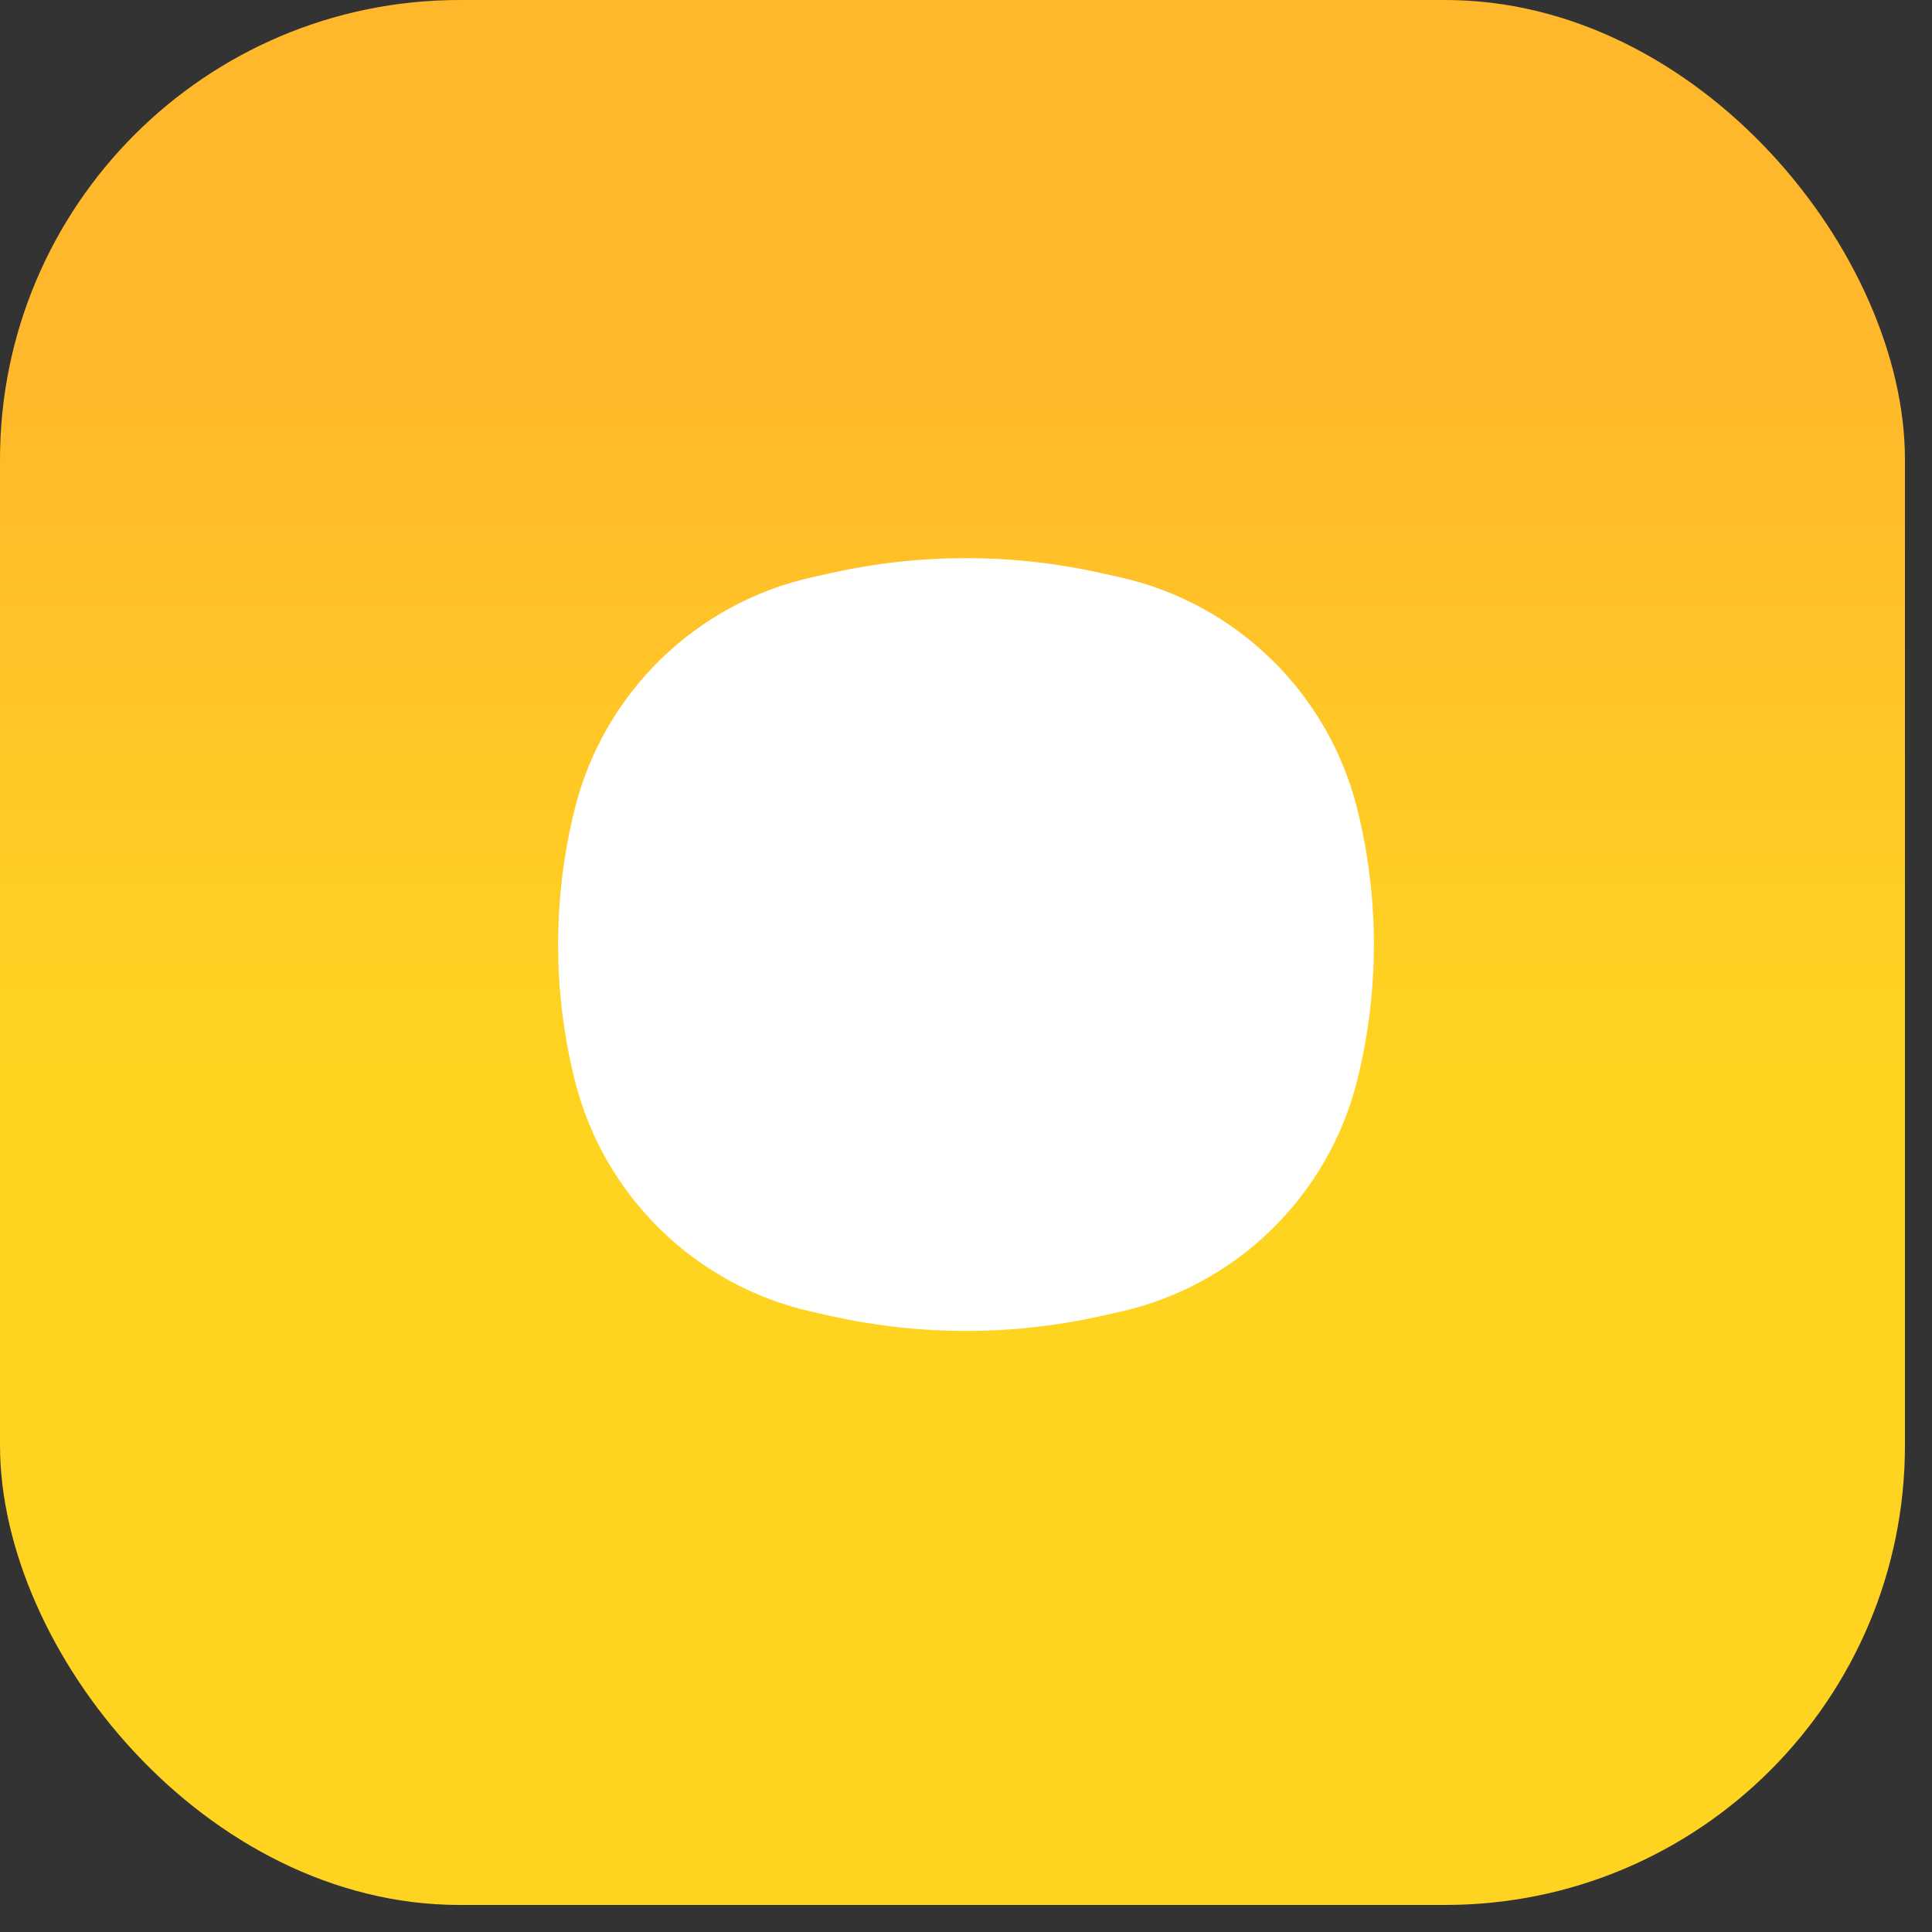 <svg width="45" height="45" viewBox="0 0 45 45" fill="none" xmlns="http://www.w3.org/2000/svg">
<rect x="0" y="0" width="45" height="45" fill="#333333" stroke="none"/>
<rect width="44.37" height="44.37" rx="10.706" fill="url(#paint0_linear_239_61)"/>
<path fillRule="evenodd" clipRule="evenodd" d="M18.931 13.442C16.206 14.045 14.058 16.14 13.385 18.849C12.871 20.918 12.871 23.082 13.385 25.151C14.058 27.86 16.206 29.955 18.931 30.558L19.384 30.659C21.437 31.114 23.563 31.114 25.616 30.659L26.069 30.558C28.794 29.955 30.942 27.86 31.615 25.151C32.129 23.082 32.129 20.918 31.615 18.849C30.942 16.14 28.794 14.045 26.069 13.442L25.616 13.341C23.563 12.886 21.437 12.886 19.384 13.341L18.931 13.442ZM23.193 17.652C23.193 17.292 22.883 17 22.5 17C22.118 17 21.808 17.292 21.808 17.652V18.186H21.533C20.355 18.186 19.5 19.149 19.5 20.216C19.5 21.054 20.023 21.846 20.873 22.137L21.808 22.457V24.51H21.731C21.319 24.51 20.885 24.149 20.885 23.581C20.885 23.221 20.575 22.929 20.192 22.929C19.81 22.929 19.5 23.221 19.5 23.581C19.5 24.76 20.443 25.814 21.731 25.814H21.808V26.348C21.808 26.708 22.118 27 22.5 27C22.883 27 23.193 26.708 23.193 26.348V25.814H23.467C24.645 25.814 25.5 24.851 25.5 23.784C25.5 22.946 24.977 22.154 24.127 21.863L23.193 21.543V19.49H23.269C23.681 19.49 24.115 19.851 24.115 20.419C24.115 20.779 24.425 21.071 24.808 21.071C25.19 21.071 25.5 20.779 25.5 20.419C25.5 19.24 24.557 18.186 23.269 18.186H23.193V17.652ZM21.533 19.49H21.808V21.069L21.346 20.911C21.1 20.826 20.885 20.564 20.885 20.216C20.885 19.761 21.231 19.49 21.533 19.49ZM23.193 24.51V22.931L23.654 23.089C23.9 23.174 24.115 23.436 24.115 23.784C24.115 24.239 23.769 24.51 23.467 24.51H23.193Z" fill="white"/>
<defs>
<linearGradient id="paint0_linear_239_61" x1="22.185" y1="0" x2="22.185" y2="44.37" gradientUnits="userSpaceOnUse">
<stop offset="0.175" stop-color="#FFB72B"/>
<stop offset="0.565" stop-color="#FFD421"/>
</linearGradient>
</defs>
</svg>
